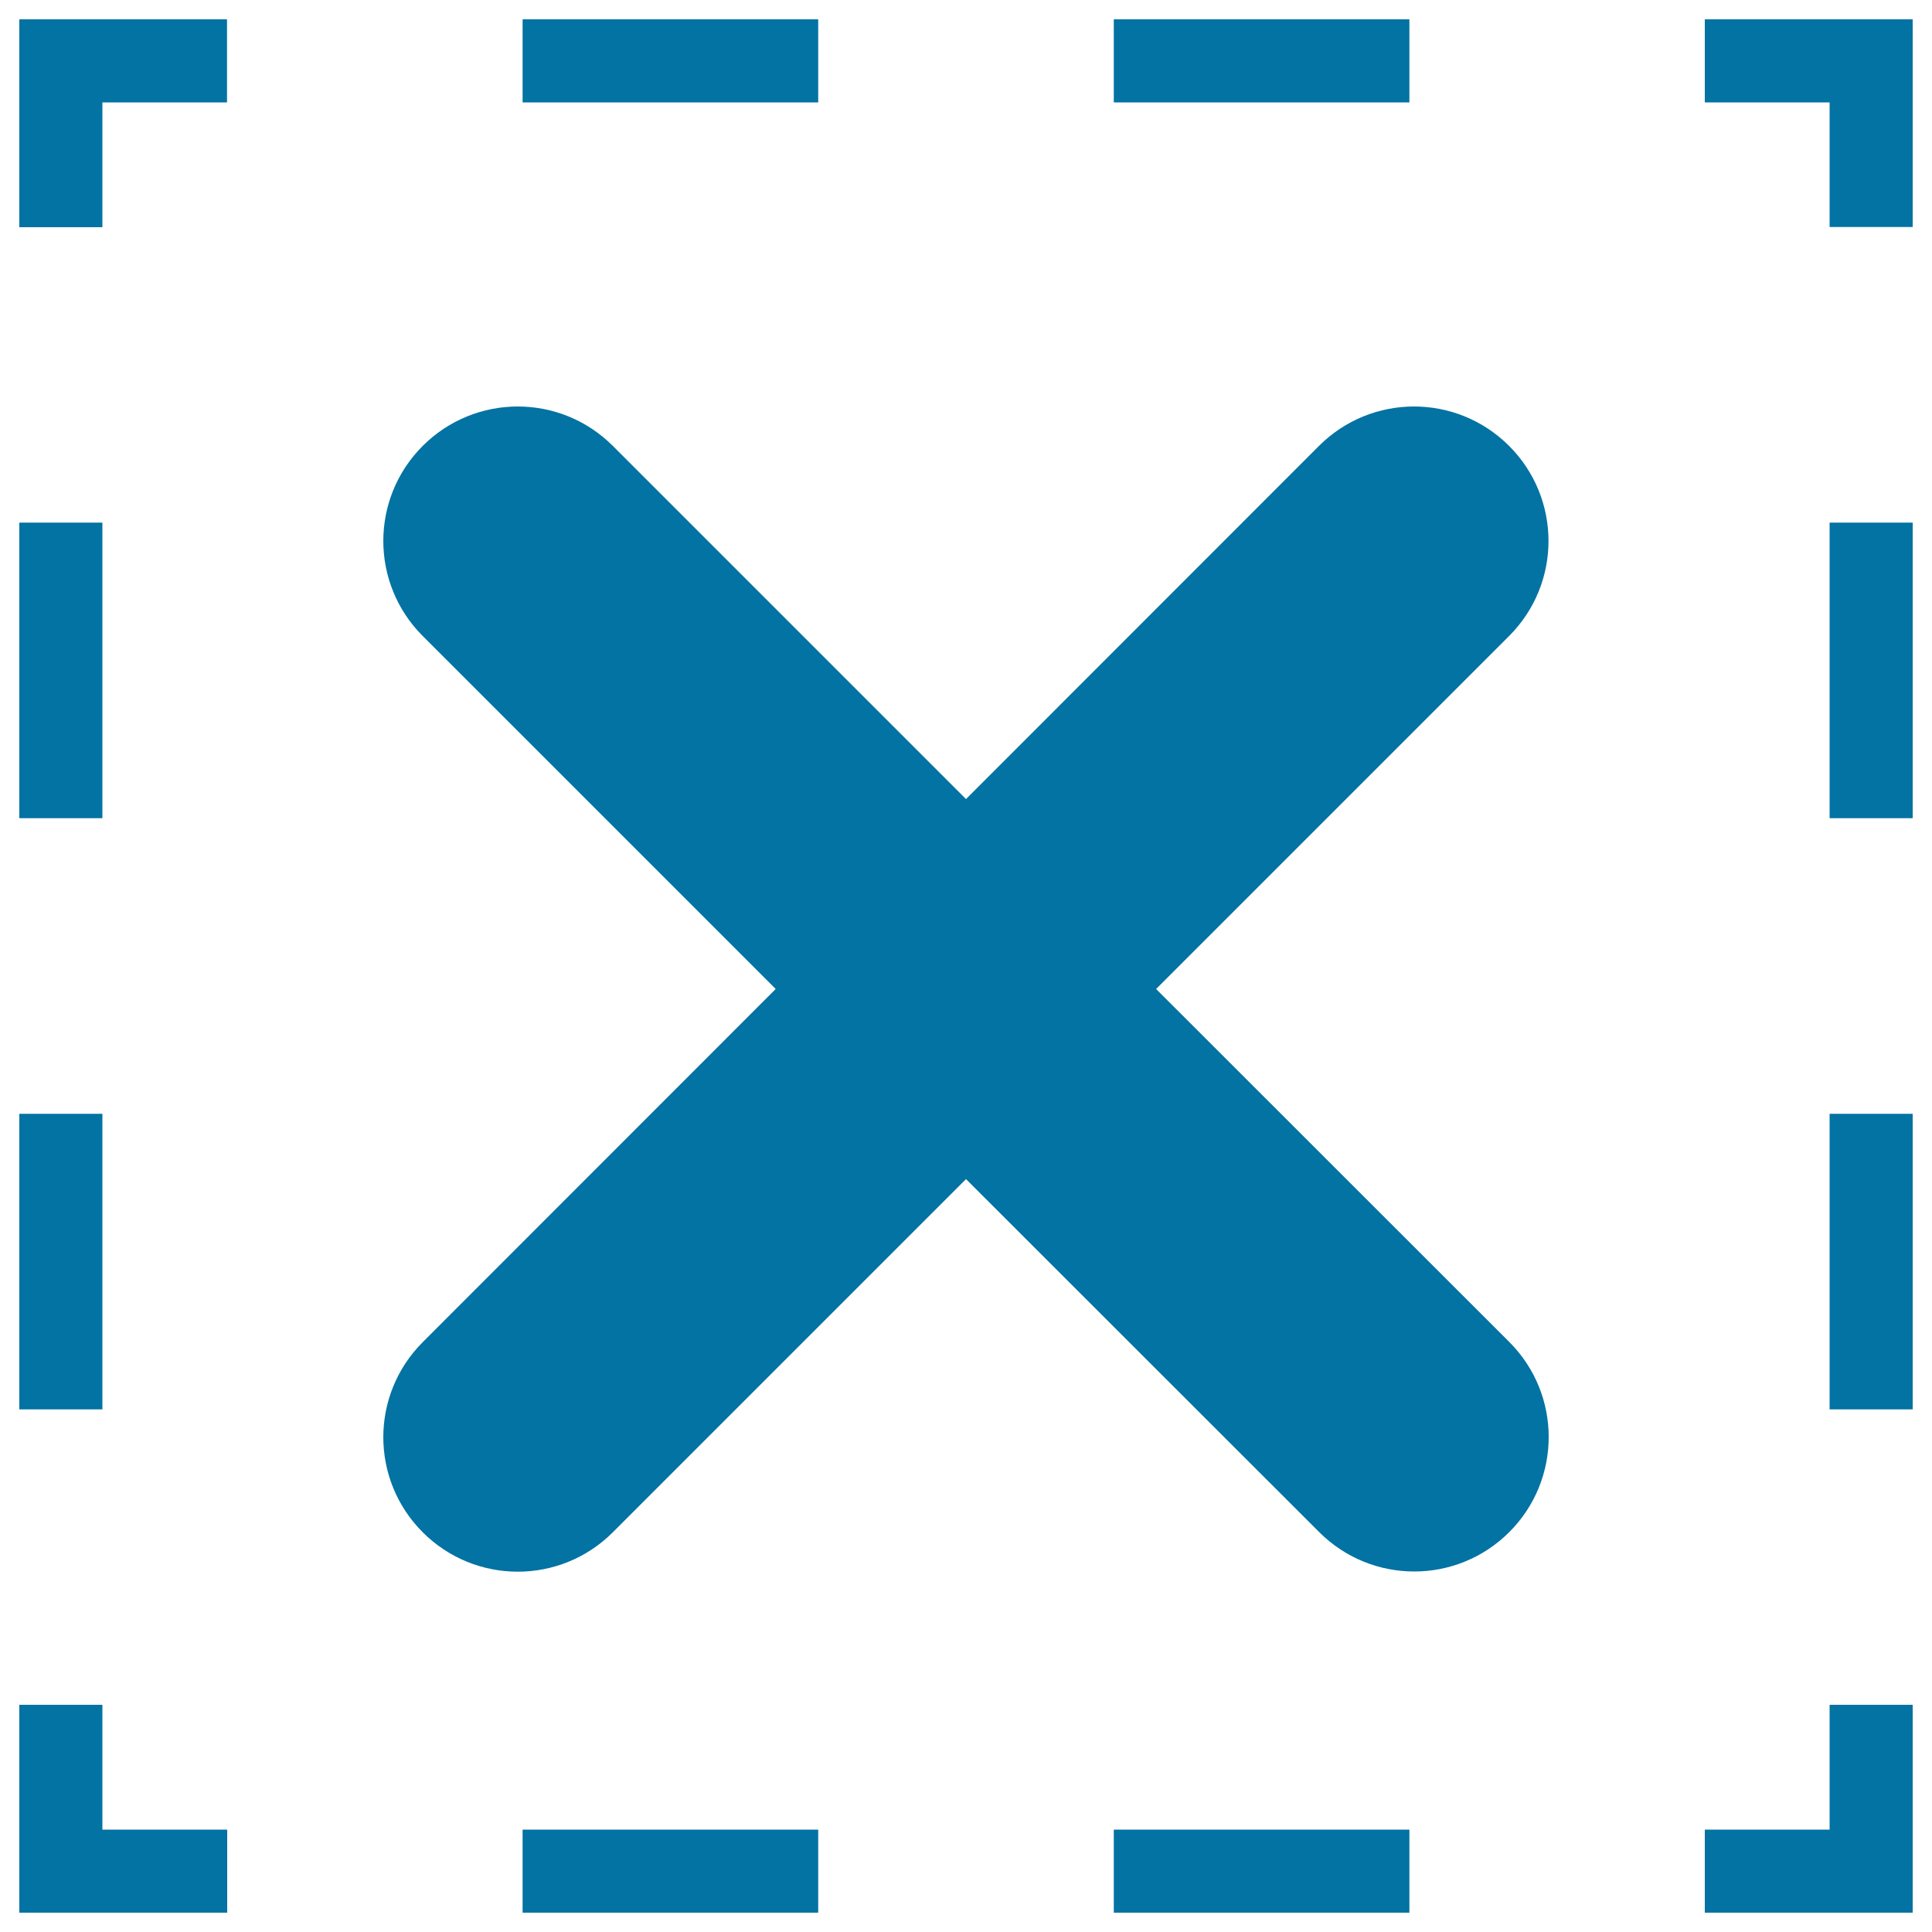 <svg xmlns="http://www.w3.org/2000/svg" viewBox="0 0 1000 1000" style="fill:#0273a2">
<title>Delete Symbol Option SVG icon</title>
<g><path d="M947,882.4h43V990H882.4v-43H947L947,882.4L947,882.4z M270.5,990h153v-43h-153C270.5,947,270.5,990,270.5,990z M576.5,990h153v-43h-153V990L576.5,990z M53,882.4H10V990h107.6v-43H53V882.4z M53,576.5H10v153h43C53,729.5,53,576.5,53,576.5z M53,270.5H10v153h43C53,423.5,53,270.5,53,270.5z M10,117.6h43V53h64.5V10H10V117.6z M423.5,10h-153v43h153V10z M729.5,10h-153v43h153V10z M882.4,10v43H947v64.5h43V10H882.4z M947,729.5h43v-153h-43V729.5z M947,423.5h43v-153h-43V423.5z M781.1,230.8c-27.2-27.2-71.2-27.2-98.4,0L500,413.6L317.2,230.8c-27.2-27.2-71.2-27.2-98.4,0c-27.2,27.2-27.2,71.2,0,98.4l182.7,182.7L218.8,694.7c-27.2,27.2-27.2,71.2,0,98.4c13.6,13.6,31.4,20.4,49.2,20.4c17.8,0,35.6-6.8,49.2-20.4L500,610.3l182.8,182.7c13.6,13.6,31.4,20.4,49.2,20.4c17.8,0,35.6-6.8,49.2-20.4c27.2-27.2,27.2-71.2,0-98.4L598.4,511.9l182.7-182.7C808.3,302,808.3,258,781.1,230.8z"/></g>
</svg>